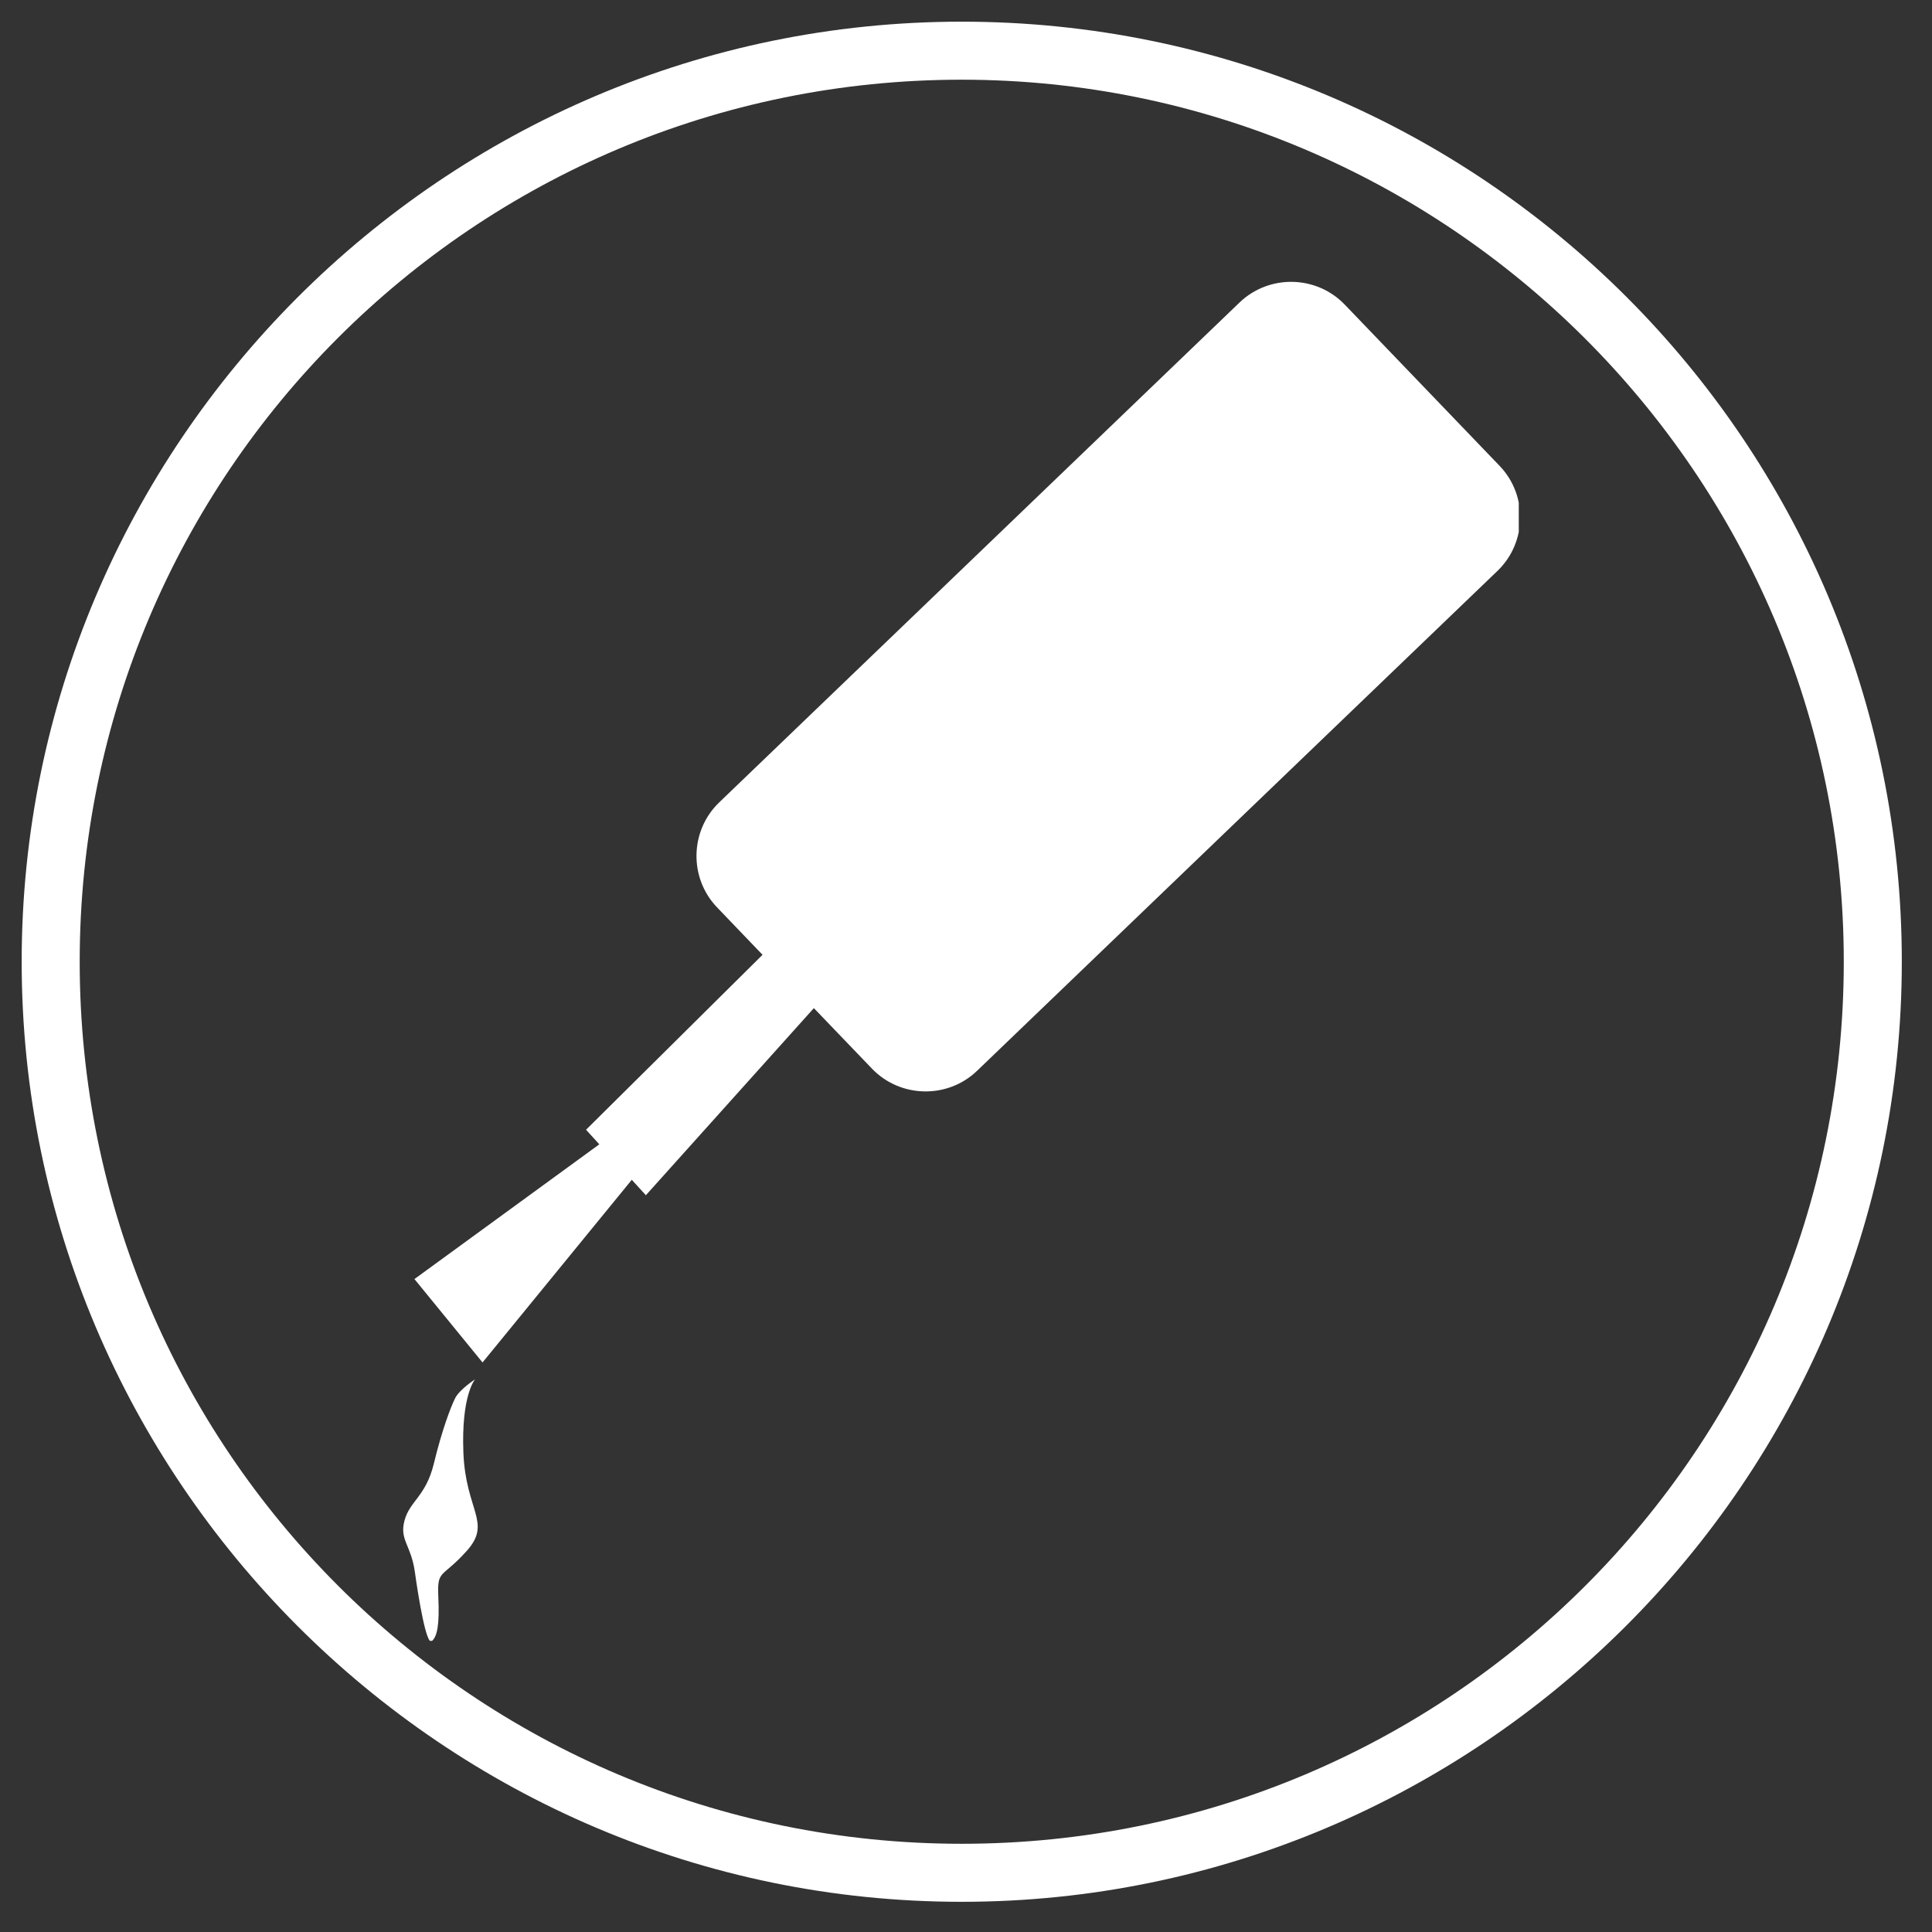 <svg version="1.0" preserveAspectRatio="xMidYMid meet" height="150" viewBox="0 0 112.5 112.5" zoomAndPan="magnify" width="150" xmlns:xlink="http://www.w3.org/1999/xlink" xmlns="http://www.w3.org/2000/svg"><rect x="0" y="0" width="112.5" height="112.5" fill="#333333" stroke="none"/><defs><clipPath id="f297a7b46b"><path clip-rule="nonzero" d="M 1.262 1.262 L 111 1.262 L 111 111 L 1.262 111 Z M 1.262 1.262"></path></clipPath><clipPath id="01dca3fd3d"><path clip-rule="nonzero" d="M 23.477 80.293 L 27.828 80.293 L 27.828 95.547 L 23.477 95.547 Z M 23.477 80.293"></path></clipPath><clipPath id="24a2db85f7"><path clip-rule="nonzero" d="M 24.113 16.41 L 88.438 16.41 L 88.438 79.387 L 24.113 79.387 Z M 24.113 16.41"></path></clipPath></defs><g clip-path="url(#f297a7b46b)"><path fill-rule="nonzero" fill-opacity="1" d="M 56 110.742 C 25.758 110.742 1.262 86.074 1.262 56 C 1.262 25.926 25.758 1.262 56 1.262 C 86.242 1.262 110.742 25.758 110.742 56 C 110.742 86.242 86.074 110.742 56 110.742 Z M 56 4.641 C 27.617 4.641 4.641 27.617 4.641 56 C 4.641 84.387 27.617 107.363 56 107.363 C 84.387 107.363 107.363 84.387 107.363 56 C 107.363 27.617 84.215 4.641 56 4.641 Z M 56 4.641" fill="#ffffff"></path></g><g clip-path="url(#01dca3fd3d)"><path fill-rule="nonzero" fill-opacity="1" d="M 27.664 80.316 C 27.664 80.316 26.762 80.906 26.504 81.414 C 26.25 81.918 25.73 83.289 25.266 85.215 C 24.801 87.137 23.855 87.406 23.555 88.539 C 23.25 89.672 23.934 89.953 24.156 91.523 C 24.375 93.098 24.832 95.836 25.145 95.562 C 25.457 95.293 25.598 94.637 25.523 92.992 C 25.449 91.352 25.723 91.938 27.188 90.297 C 28.652 88.656 27.121 87.977 26.984 84.609 C 26.848 81.238 27.664 80.316 27.664 80.316" fill="#ffffff"></path></g><g clip-path="url(#24a2db85f7)"><path fill-rule="nonzero" fill-opacity="1" d="M 87.32 27.125 L 78.301 17.734 C 76.652 16.02 73.898 15.965 72.18 17.613 L 41.879 46.723 C 40.164 48.371 40.109 51.125 41.758 52.84 L 44.402 55.598 L 34.125 65.785 L 34.898 66.633 L 24.133 74.48 L 28.098 79.336 L 36.789 68.699 L 37.609 69.598 L 47.391 58.703 L 50.777 62.23 C 52.426 63.945 55.18 64 56.895 62.352 L 87.199 33.242 C 88.914 31.594 88.969 28.84 87.32 27.125" fill="#ffffff"></path></g></svg>